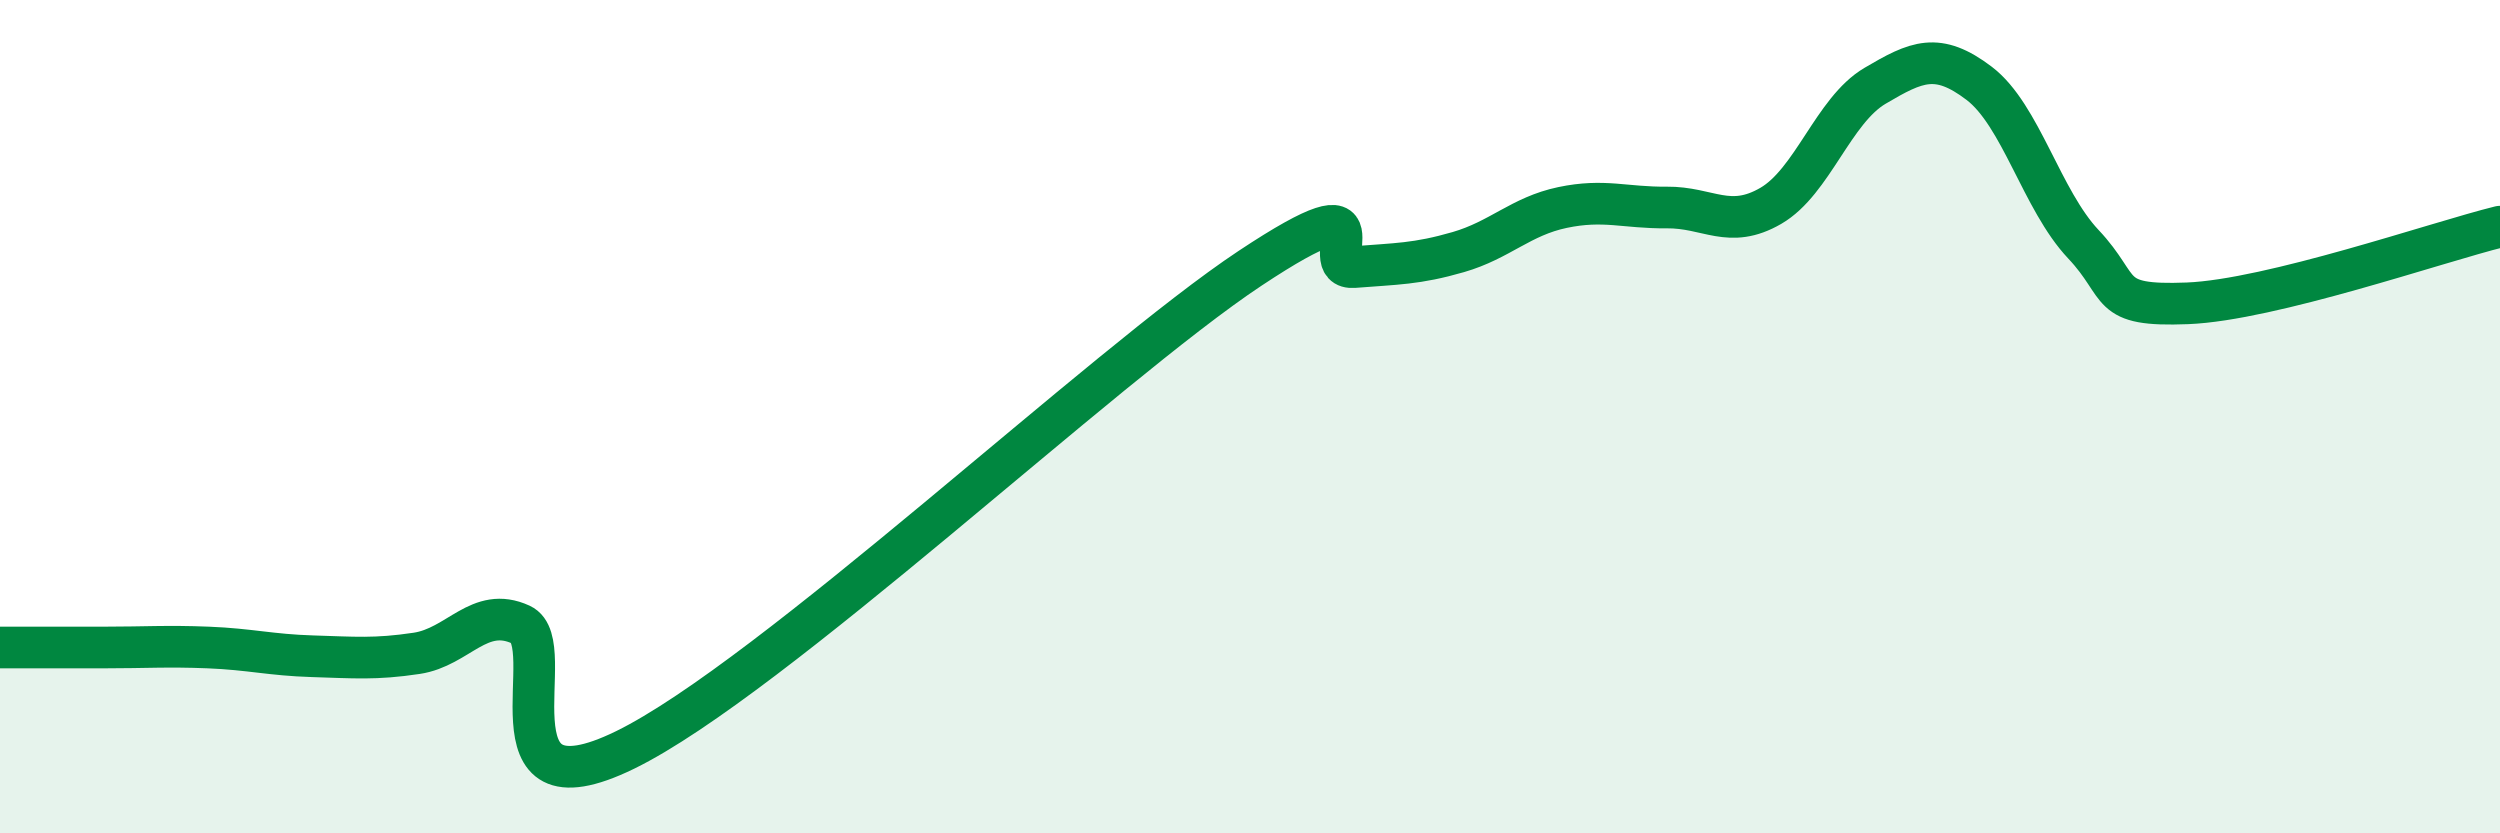 
    <svg width="60" height="20" viewBox="0 0 60 20" xmlns="http://www.w3.org/2000/svg">
      <path
        d="M 0,15.54 C 0.5,15.54 1.5,15.54 2.5,15.54 C 3.5,15.54 4,15.5 5,15.54 C 6,15.58 6.5,15.72 7.5,15.75 C 8.5,15.78 9,15.83 10,15.68 C 11,15.53 11.5,14.53 12.5,14.99 C 13.5,15.45 11.5,19.71 15,18 C 18.5,16.29 26.5,8.76 30,6.44 C 33.5,4.12 31.5,6.49 32.5,6.41 C 33.5,6.33 34,6.34 35,6.05 C 36,5.76 36.5,5.19 37.5,4.98 C 38.5,4.77 39,4.99 40,4.98 C 41,4.97 41.5,5.52 42.5,4.94 C 43.5,4.36 44,2.65 45,2.06 C 46,1.47 46.5,1.24 47.5,2 C 48.5,2.76 49,4.8 50,5.86 C 51,6.92 50.5,7.36 52.5,7.28 C 54.5,7.2 58.5,5.81 60,5.44L60 20L0 20Z"
        fill="#008740"
        opacity="0.1"
        stroke-linecap="round"
        stroke-linejoin="round"
      />
      <path
        d="M 0,15.54 C 0.5,15.54 1.5,15.54 2.5,15.54 C 3.5,15.54 4,15.5 5,15.54 C 6,15.58 6.5,15.72 7.5,15.75 C 8.5,15.78 9,15.83 10,15.68 C 11,15.53 11.5,14.53 12.5,14.99 C 13.5,15.45 11.5,19.71 15,18 C 18.5,16.29 26.5,8.76 30,6.44 C 33.5,4.12 31.5,6.49 32.5,6.41 C 33.5,6.33 34,6.34 35,6.05 C 36,5.76 36.5,5.19 37.5,4.98 C 38.5,4.77 39,4.99 40,4.98 C 41,4.97 41.5,5.52 42.5,4.94 C 43.5,4.36 44,2.65 45,2.06 C 46,1.47 46.5,1.24 47.5,2 C 48.5,2.76 49,4.8 50,5.86 C 51,6.92 50.5,7.36 52.5,7.28 C 54.5,7.2 58.5,5.81 60,5.44"
        stroke="#008740"
        stroke-width="1"
        fill="none"
        stroke-linecap="round"
        stroke-linejoin="round"
      />
    </svg>
  